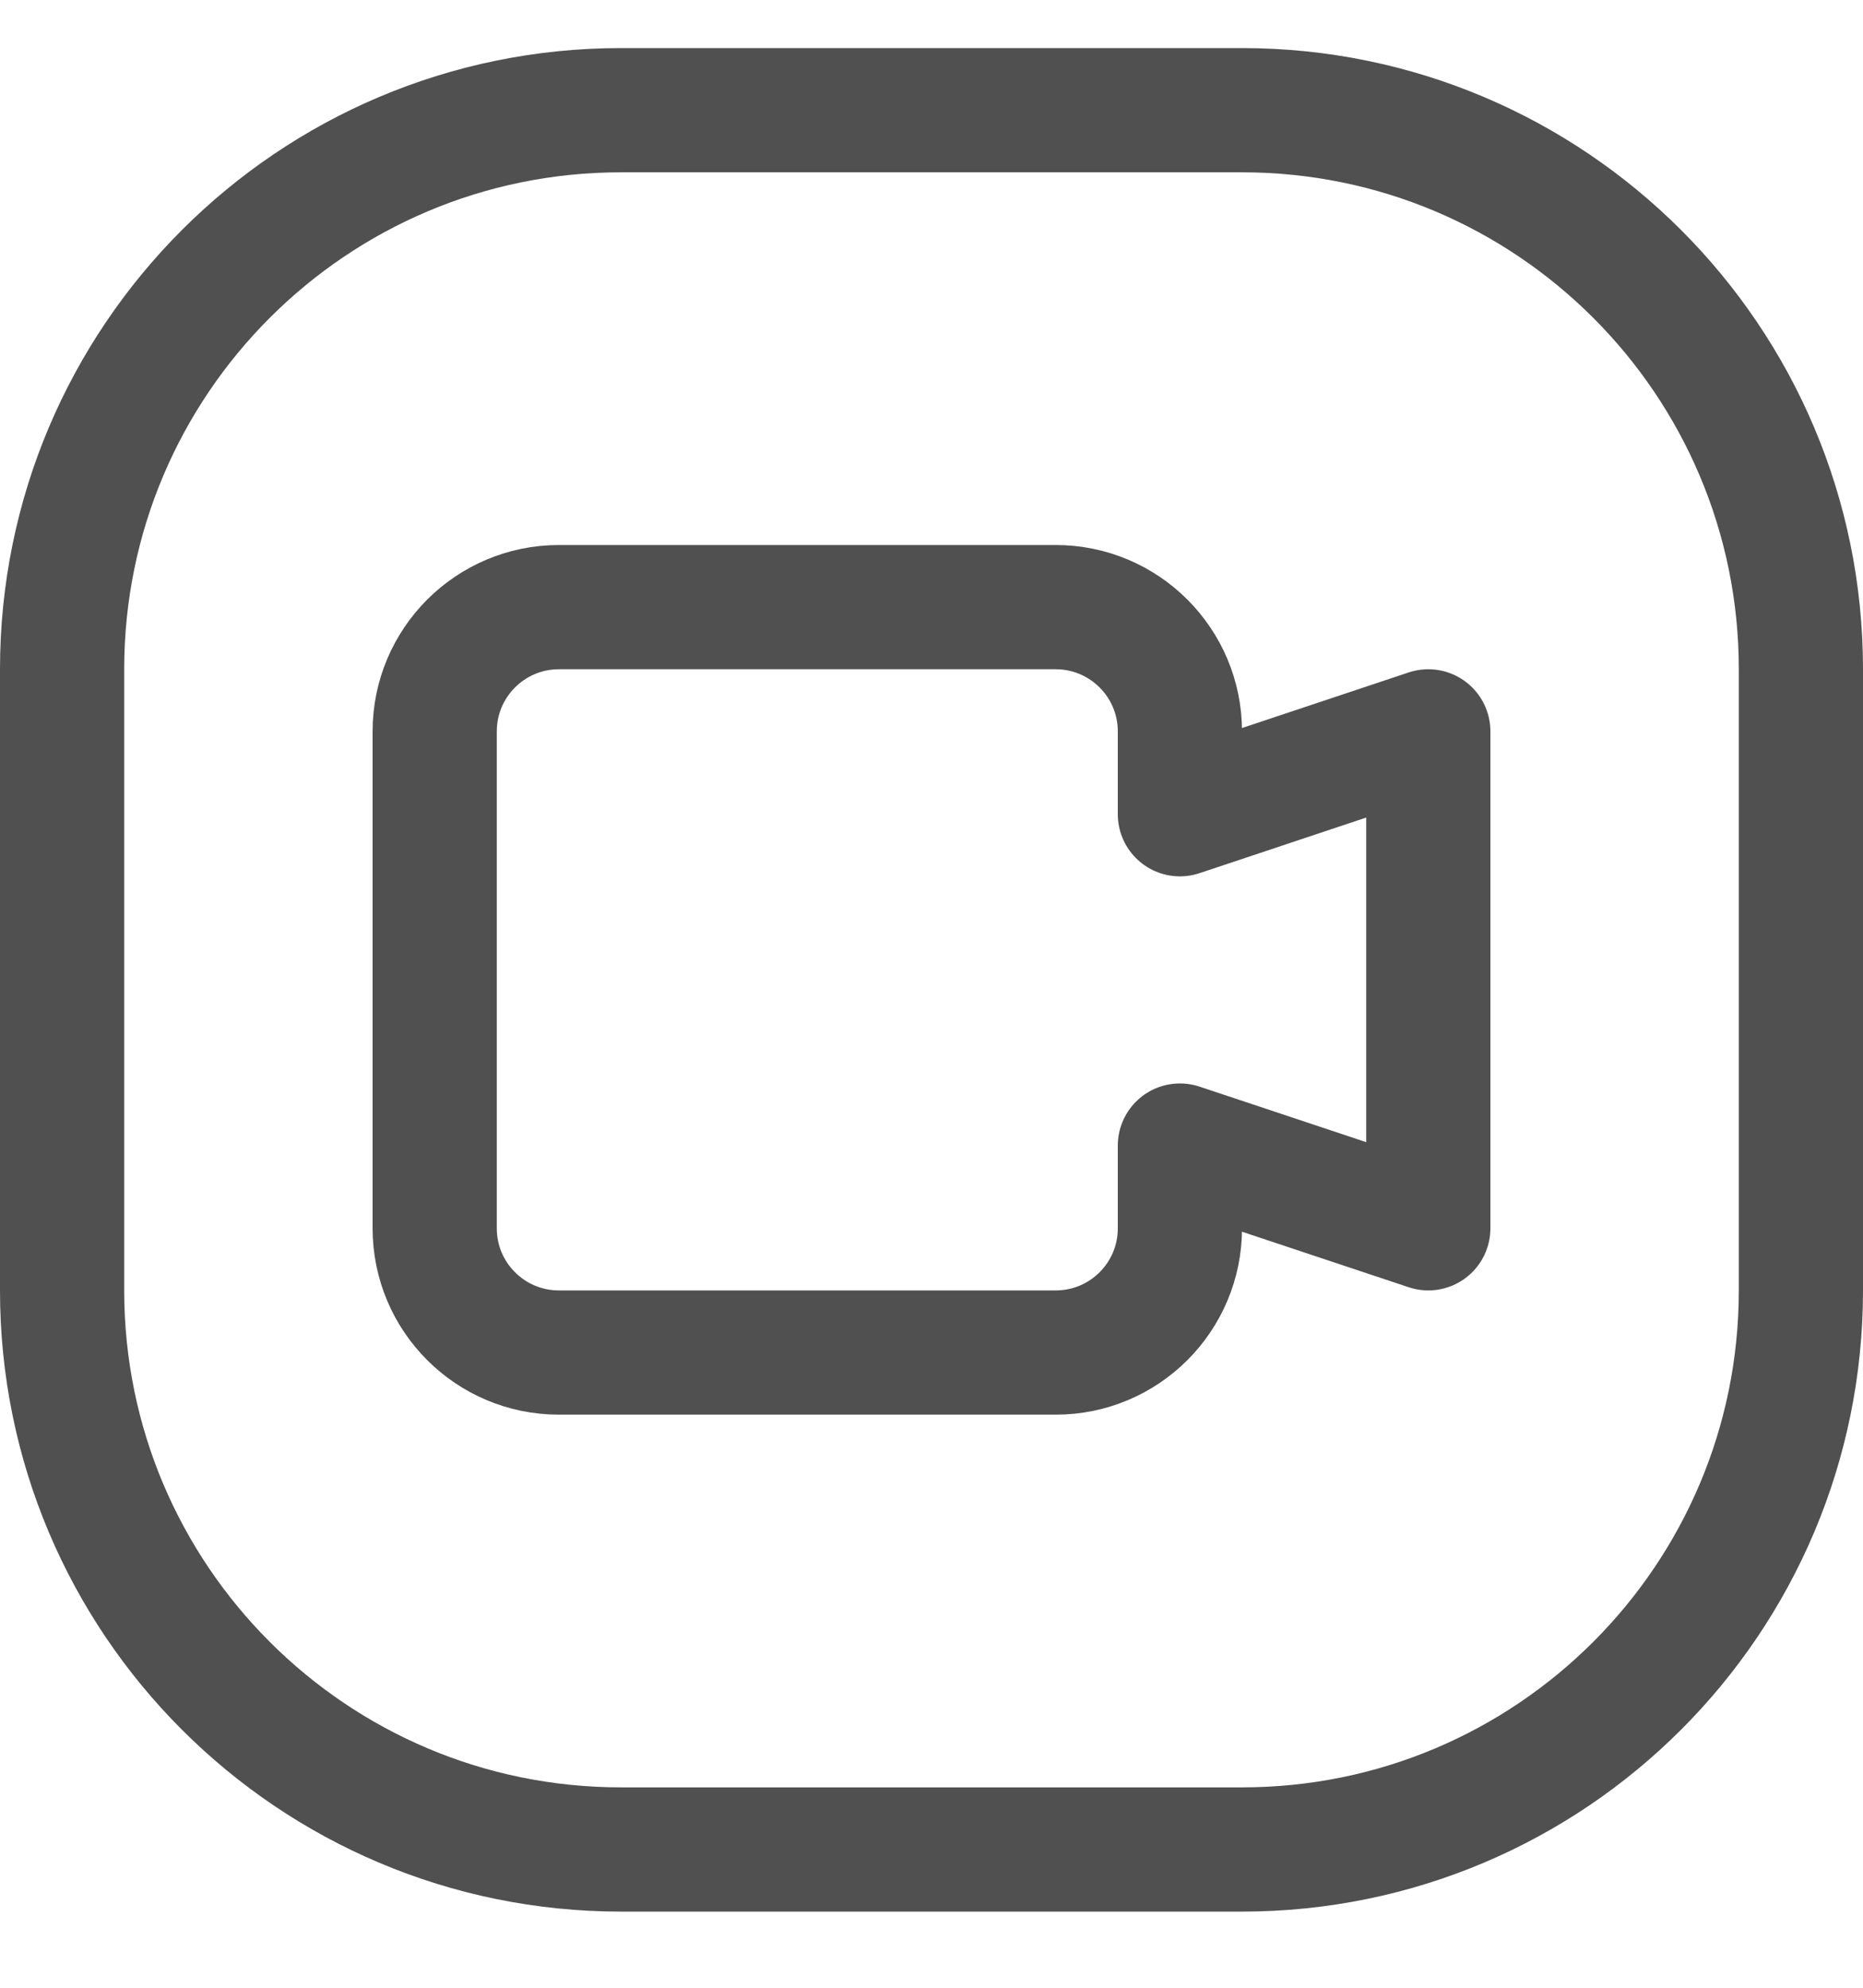<svg width="15" height="16" viewBox="0 0 15 16" fill="none" xmlns="http://www.w3.org/2000/svg">
<g id="Group">
<g id="meeting-camera-square">
<path id="Shape" fill-rule="evenodd" clip-rule="evenodd" d="M11.5 5.887L9.5 6.554V5.887C9.5 5.335 9.052 4.887 8.5 4.887H4.5C3.948 4.887 3.5 5.335 3.5 5.887V9.887C3.5 10.44 3.948 10.887 4.5 10.887H8.5C9.052 10.887 9.5 10.44 9.5 9.887V9.221L11.5 9.887V5.887Z" stroke="#505050" stroke-linecap="round" stroke-linejoin="round"/>
<path id="Rectangle-path" fill-rule="evenodd" clip-rule="evenodd" d="M0.5 5.387C0.5 2.902 2.515 0.887 5 0.887H10C12.485 0.887 14.5 2.902 14.5 5.387V10.387C14.5 12.873 12.485 14.887 10 14.887H5C2.515 14.887 0.5 12.873 0.5 10.387V5.387Z" stroke="#505050" stroke-linecap="round" stroke-linejoin="round"/>
</g>
</g>
</svg>
